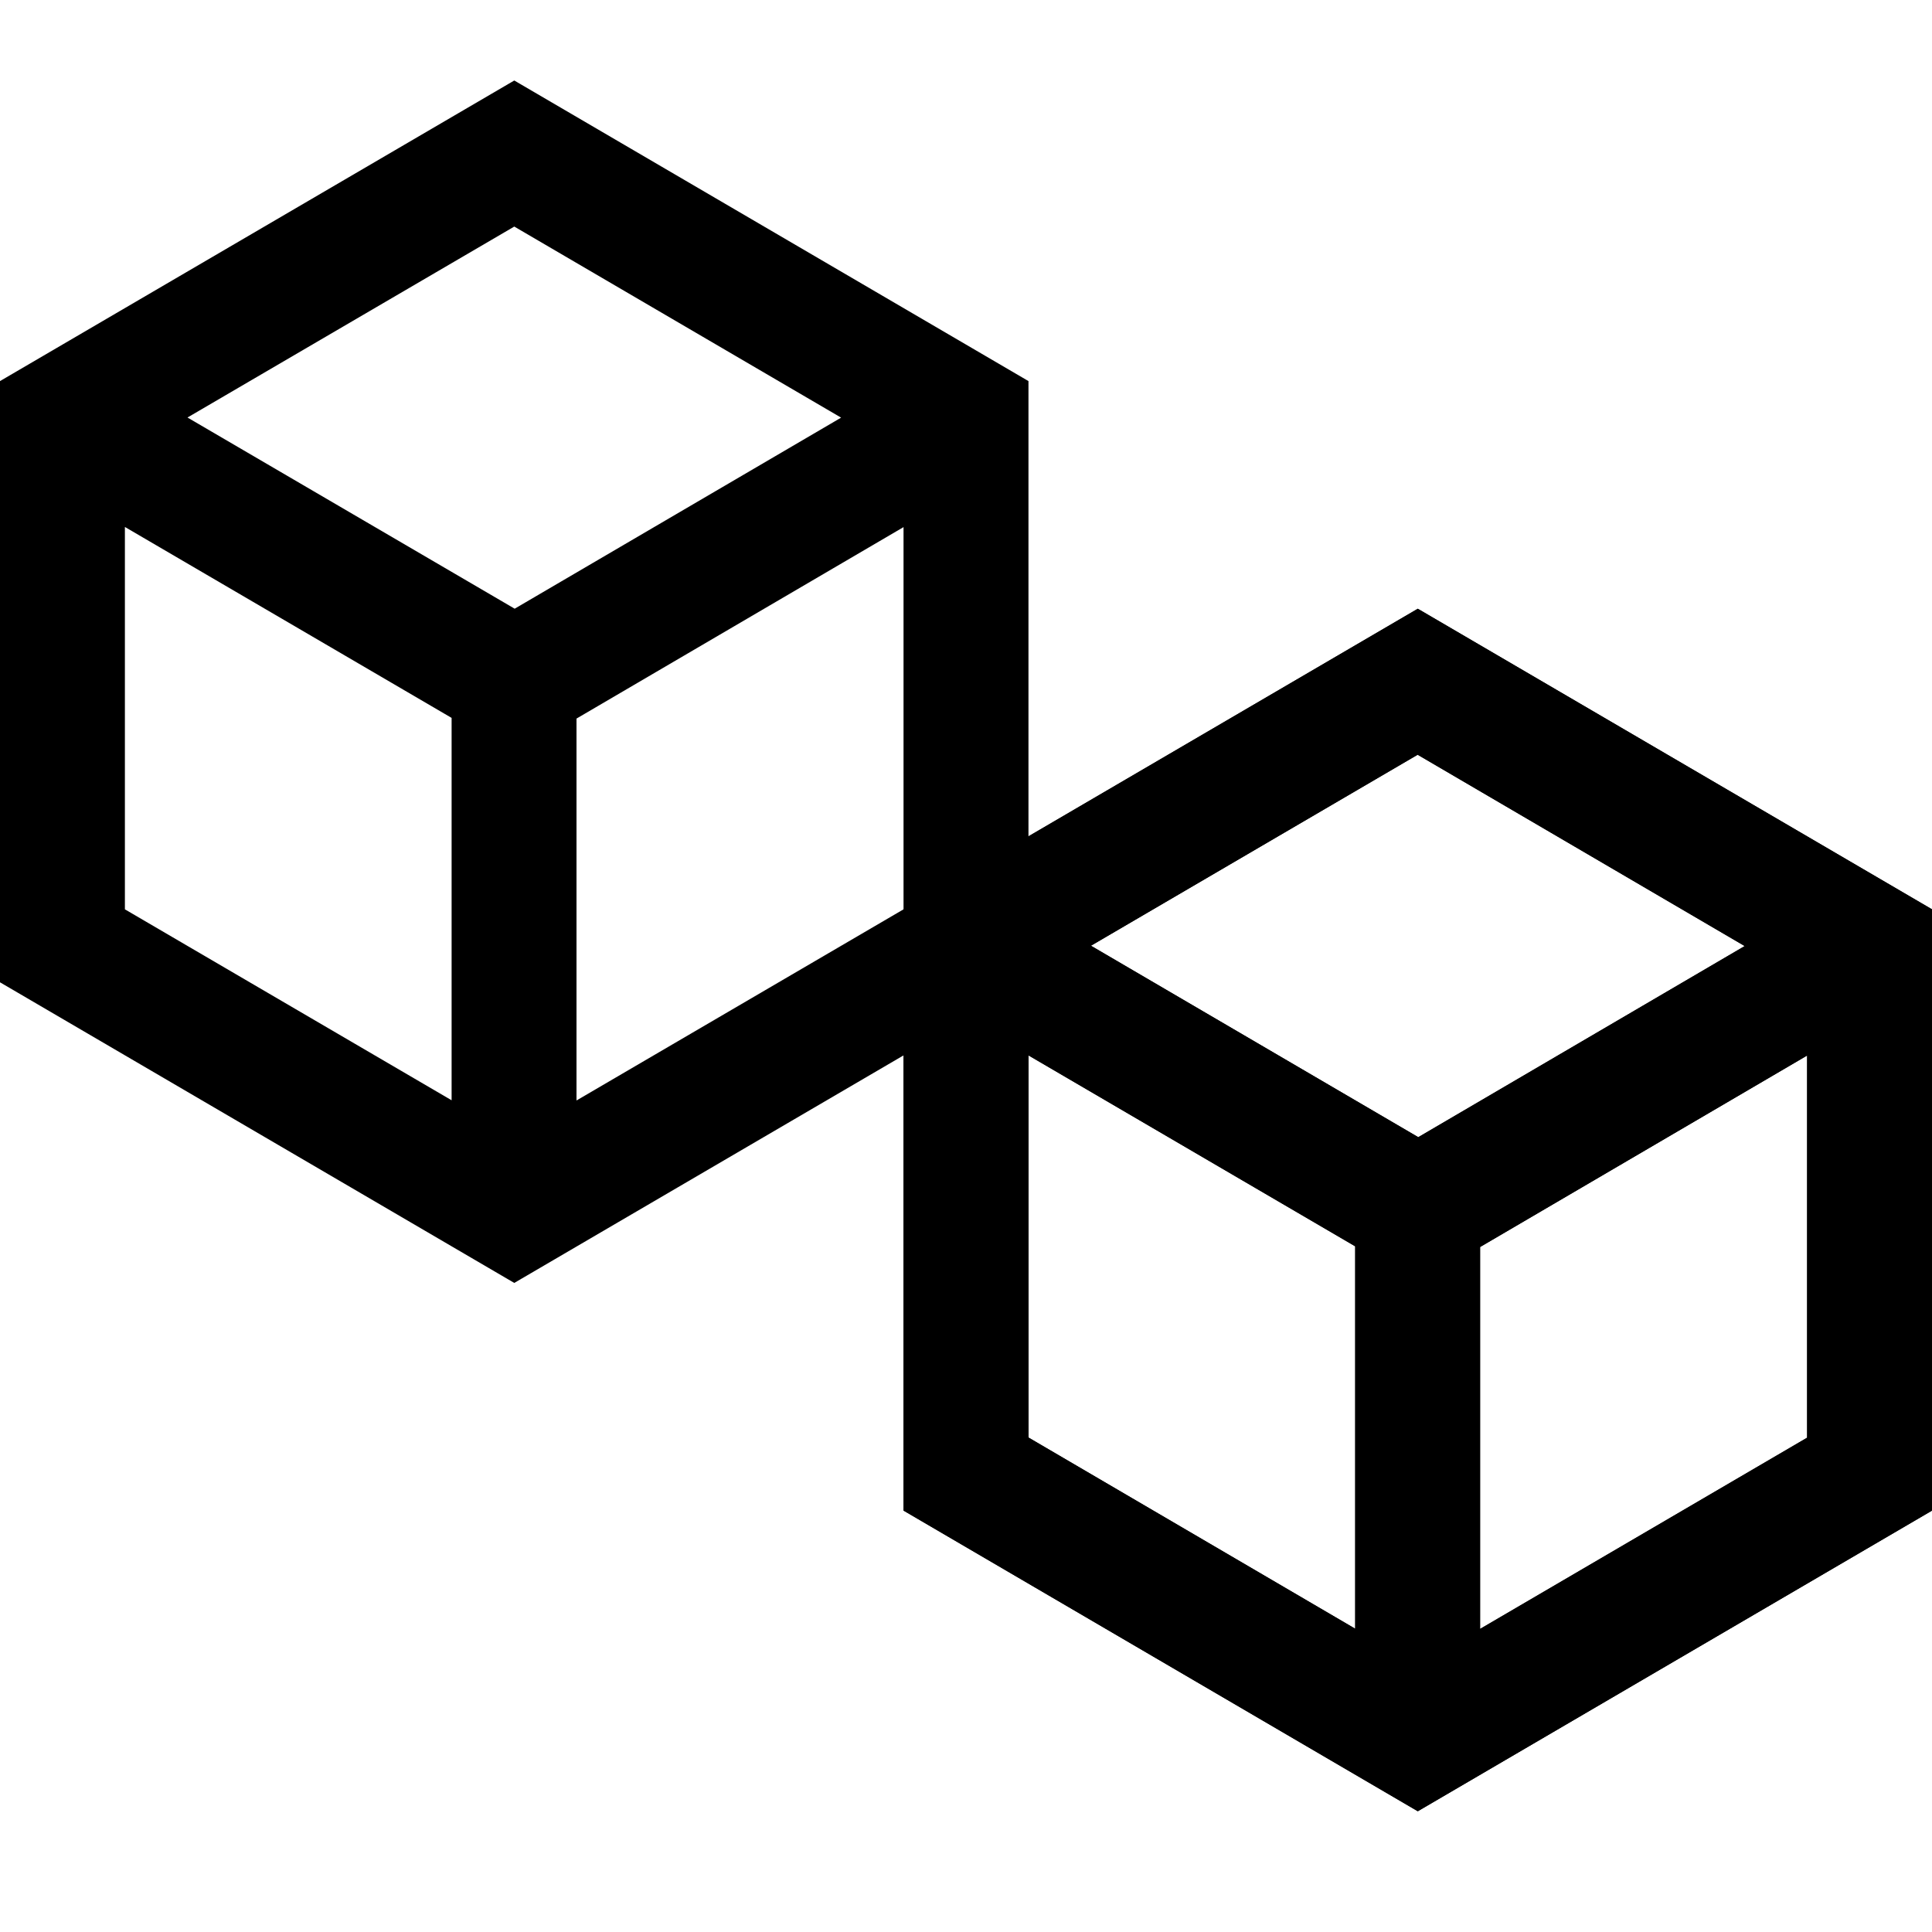 <svg width="48" height="48" viewBox="0 0 48 48" fill="none" xmlns="http://www.w3.org/2000/svg">
<g clip-path="url(#clip0_171_29)">
<path opacity="0.25" d="M22.448 26.221V37.531L35.224 45L48 37.531V22.592L35.224 15.124L25.552 20.778V9.468L12.777 2L0 9.468V24.405L12.777 31.874L22.448 26.221ZM25.552 26.221L33.669 30.965V40.465L25.552 35.715V26.221ZM36.772 40.47V30.982L44.897 26.224V35.719L36.772 40.47ZM43.346 23.505L35.236 28.253L27.103 23.497L35.22 18.751L43.346 23.505ZM22.448 22.592L14.323 27.341V17.853L22.448 13.096V22.592ZM20.897 10.376L12.787 15.123L4.658 10.373L12.777 5.629L20.897 10.376ZM3.103 13.092L11.22 17.836V27.336L3.103 22.592V13.092Z" fill="#F3EDE9" style="fill:#F3EDE9;fill:color(display-p3 0.953 0.929 0.914);fill-opacity:1;"/>
<path opacity="0.25" fill-rule="evenodd" clip-rule="evenodd" d="M48.001 22.592V37.53L35.225 45L22.449 37.53V22.592L35.225 15.124L48.001 22.592ZM36.773 30.981V40.47L44.898 35.719V26.224L36.773 30.981ZM25.553 35.715L33.67 40.465V30.964L25.553 26.221V35.715ZM27.105 23.496L35.237 28.253L43.347 23.504L35.222 18.751L27.105 23.496Z" fill="#F3EDE9" style="fill:#F3EDE9;fill:color(display-p3 0.953 0.929 0.914);fill-opacity:1;"/>
</g>
<defs>
<clipPath id="clip0_171_29">
<rect width="48" height="48" fill="white" style="fill:white;fill-opacity:1;"/>
</clipPath>
</defs>
</svg>
